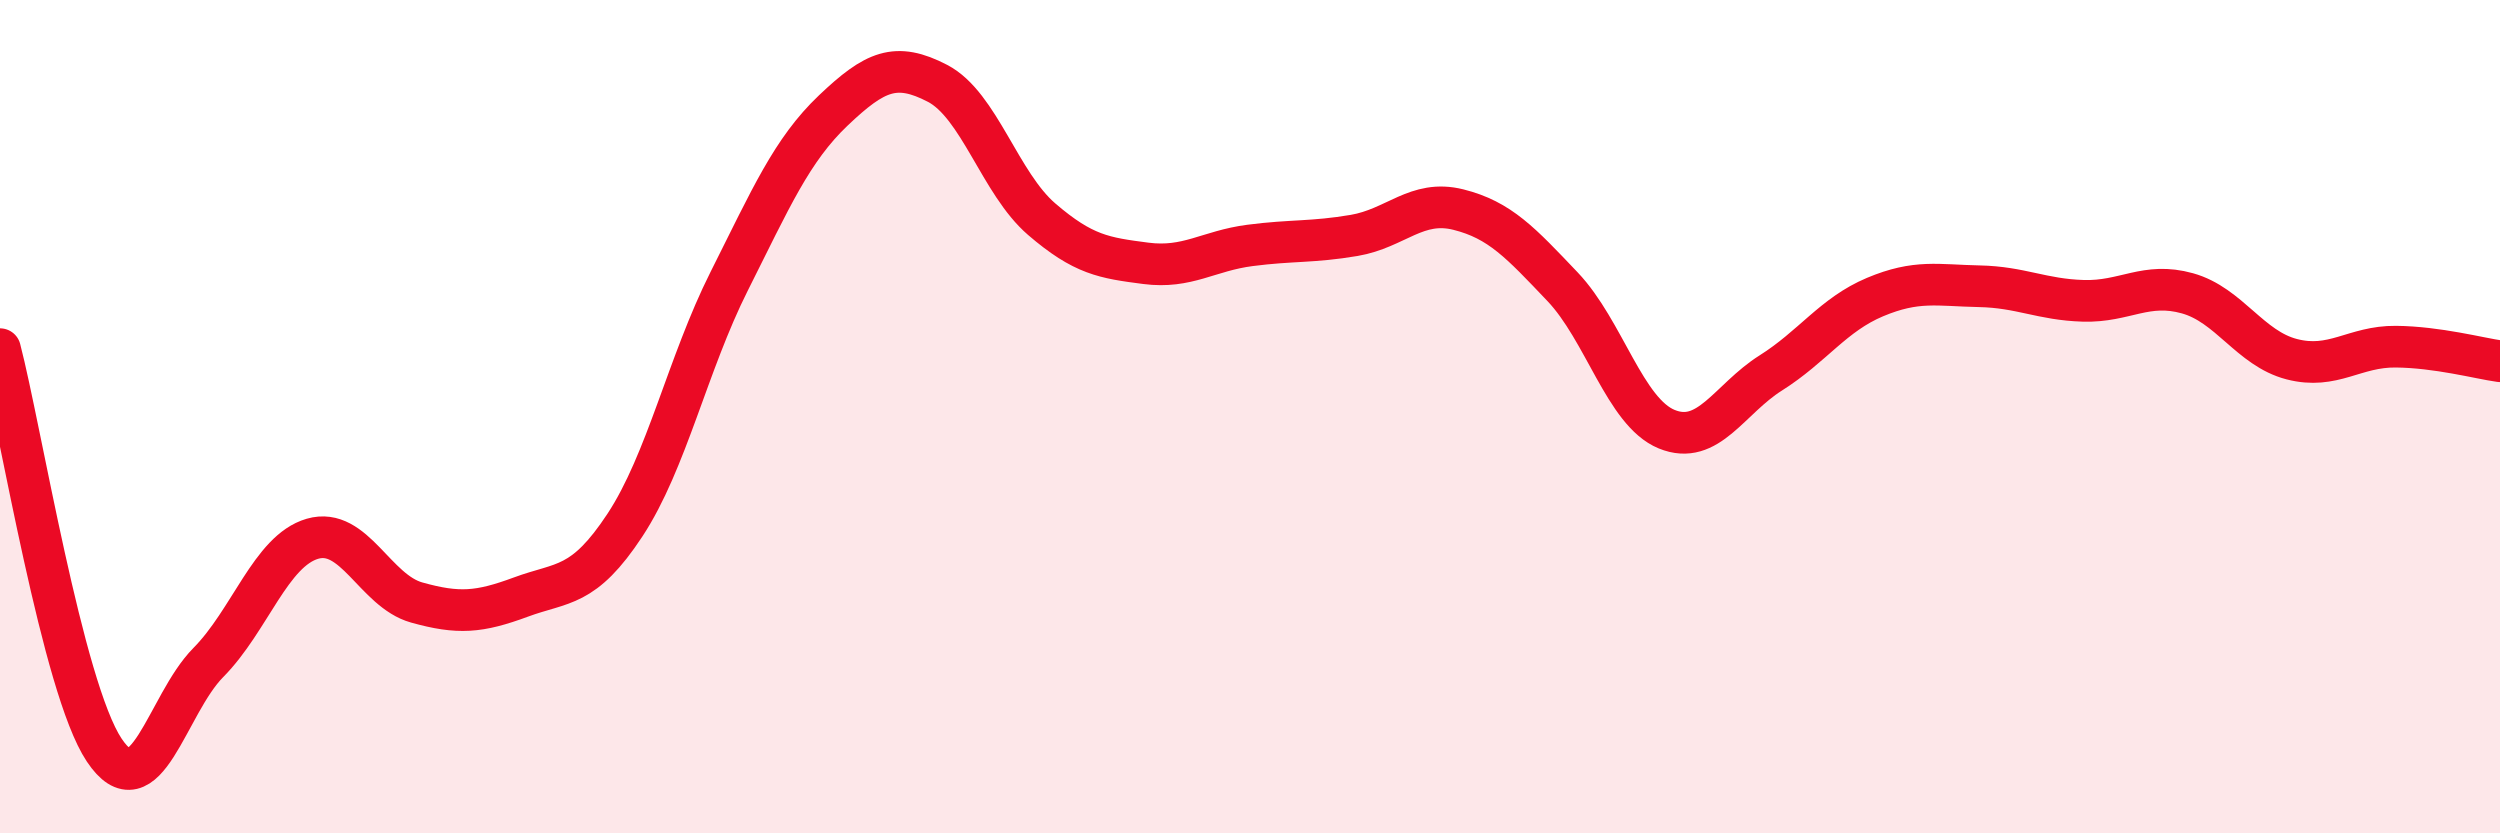 
    <svg width="60" height="20" viewBox="0 0 60 20" xmlns="http://www.w3.org/2000/svg">
      <path
        d="M 0,8.38 C 0.5,10.3 1.5,16.5 2.5,18 C 3.5,19.5 4,16.91 5,15.9 C 6,14.89 6.5,13.22 7.5,12.93 C 8.5,12.64 9,14.18 10,14.46 C 11,14.74 11.5,14.7 12.5,14.33 C 13.5,13.96 14,14.12 15,12.6 C 16,11.08 16.5,8.74 17.5,6.75 C 18.5,4.76 19,3.6 20,2.65 C 21,1.7 21.5,1.48 22.5,2 C 23.5,2.52 24,4.4 25,5.26 C 26,6.12 26.5,6.19 27.5,6.32 C 28.5,6.45 29,6.02 30,5.89 C 31,5.76 31.5,5.82 32.5,5.65 C 33.5,5.48 34,4.78 35,5.03 C 36,5.28 36.5,5.83 37.5,6.88 C 38.5,7.93 39,9.89 40,10.3 C 41,10.71 41.5,9.58 42.5,8.95 C 43.5,8.32 44,7.55 45,7.13 C 46,6.71 46.5,6.85 47.5,6.87 C 48.5,6.89 49,7.19 50,7.22 C 51,7.25 51.5,6.76 52.5,7.04 C 53.5,7.32 54,8.36 55,8.62 C 56,8.88 56.5,8.31 57.5,8.32 C 58.5,8.33 59.5,8.6 60,8.67L60 20L0 20Z"
        fill="#EB0A25"
        opacity="0.1"
        stroke-linecap="round"
        stroke-linejoin="round"
      />
      <path
        d="M 0,8.38 C 0.5,10.3 1.5,16.5 2.5,18 C 3.5,19.5 4,16.91 5,15.9 C 6,14.89 6.5,13.22 7.5,12.93 C 8.5,12.64 9,14.18 10,14.46 C 11,14.74 11.5,14.7 12.5,14.33 C 13.5,13.96 14,14.12 15,12.6 C 16,11.08 16.5,8.74 17.5,6.75 C 18.5,4.76 19,3.6 20,2.65 C 21,1.7 21.5,1.48 22.5,2 C 23.5,2.52 24,4.4 25,5.26 C 26,6.12 26.5,6.19 27.5,6.32 C 28.5,6.45 29,6.02 30,5.89 C 31,5.76 31.5,5.82 32.5,5.65 C 33.5,5.48 34,4.78 35,5.03 C 36,5.28 36.5,5.83 37.5,6.88 C 38.5,7.93 39,9.89 40,10.3 C 41,10.71 41.5,9.58 42.5,8.95 C 43.5,8.32 44,7.55 45,7.13 C 46,6.71 46.5,6.85 47.5,6.87 C 48.5,6.89 49,7.19 50,7.22 C 51,7.25 51.5,6.76 52.5,7.04 C 53.5,7.32 54,8.36 55,8.62 C 56,8.88 56.5,8.31 57.5,8.32 C 58.5,8.33 59.5,8.6 60,8.67"
        stroke="#EB0A25"
        stroke-width="1"
        fill="none"
        stroke-linecap="round"
        stroke-linejoin="round"
      />
    </svg>
  